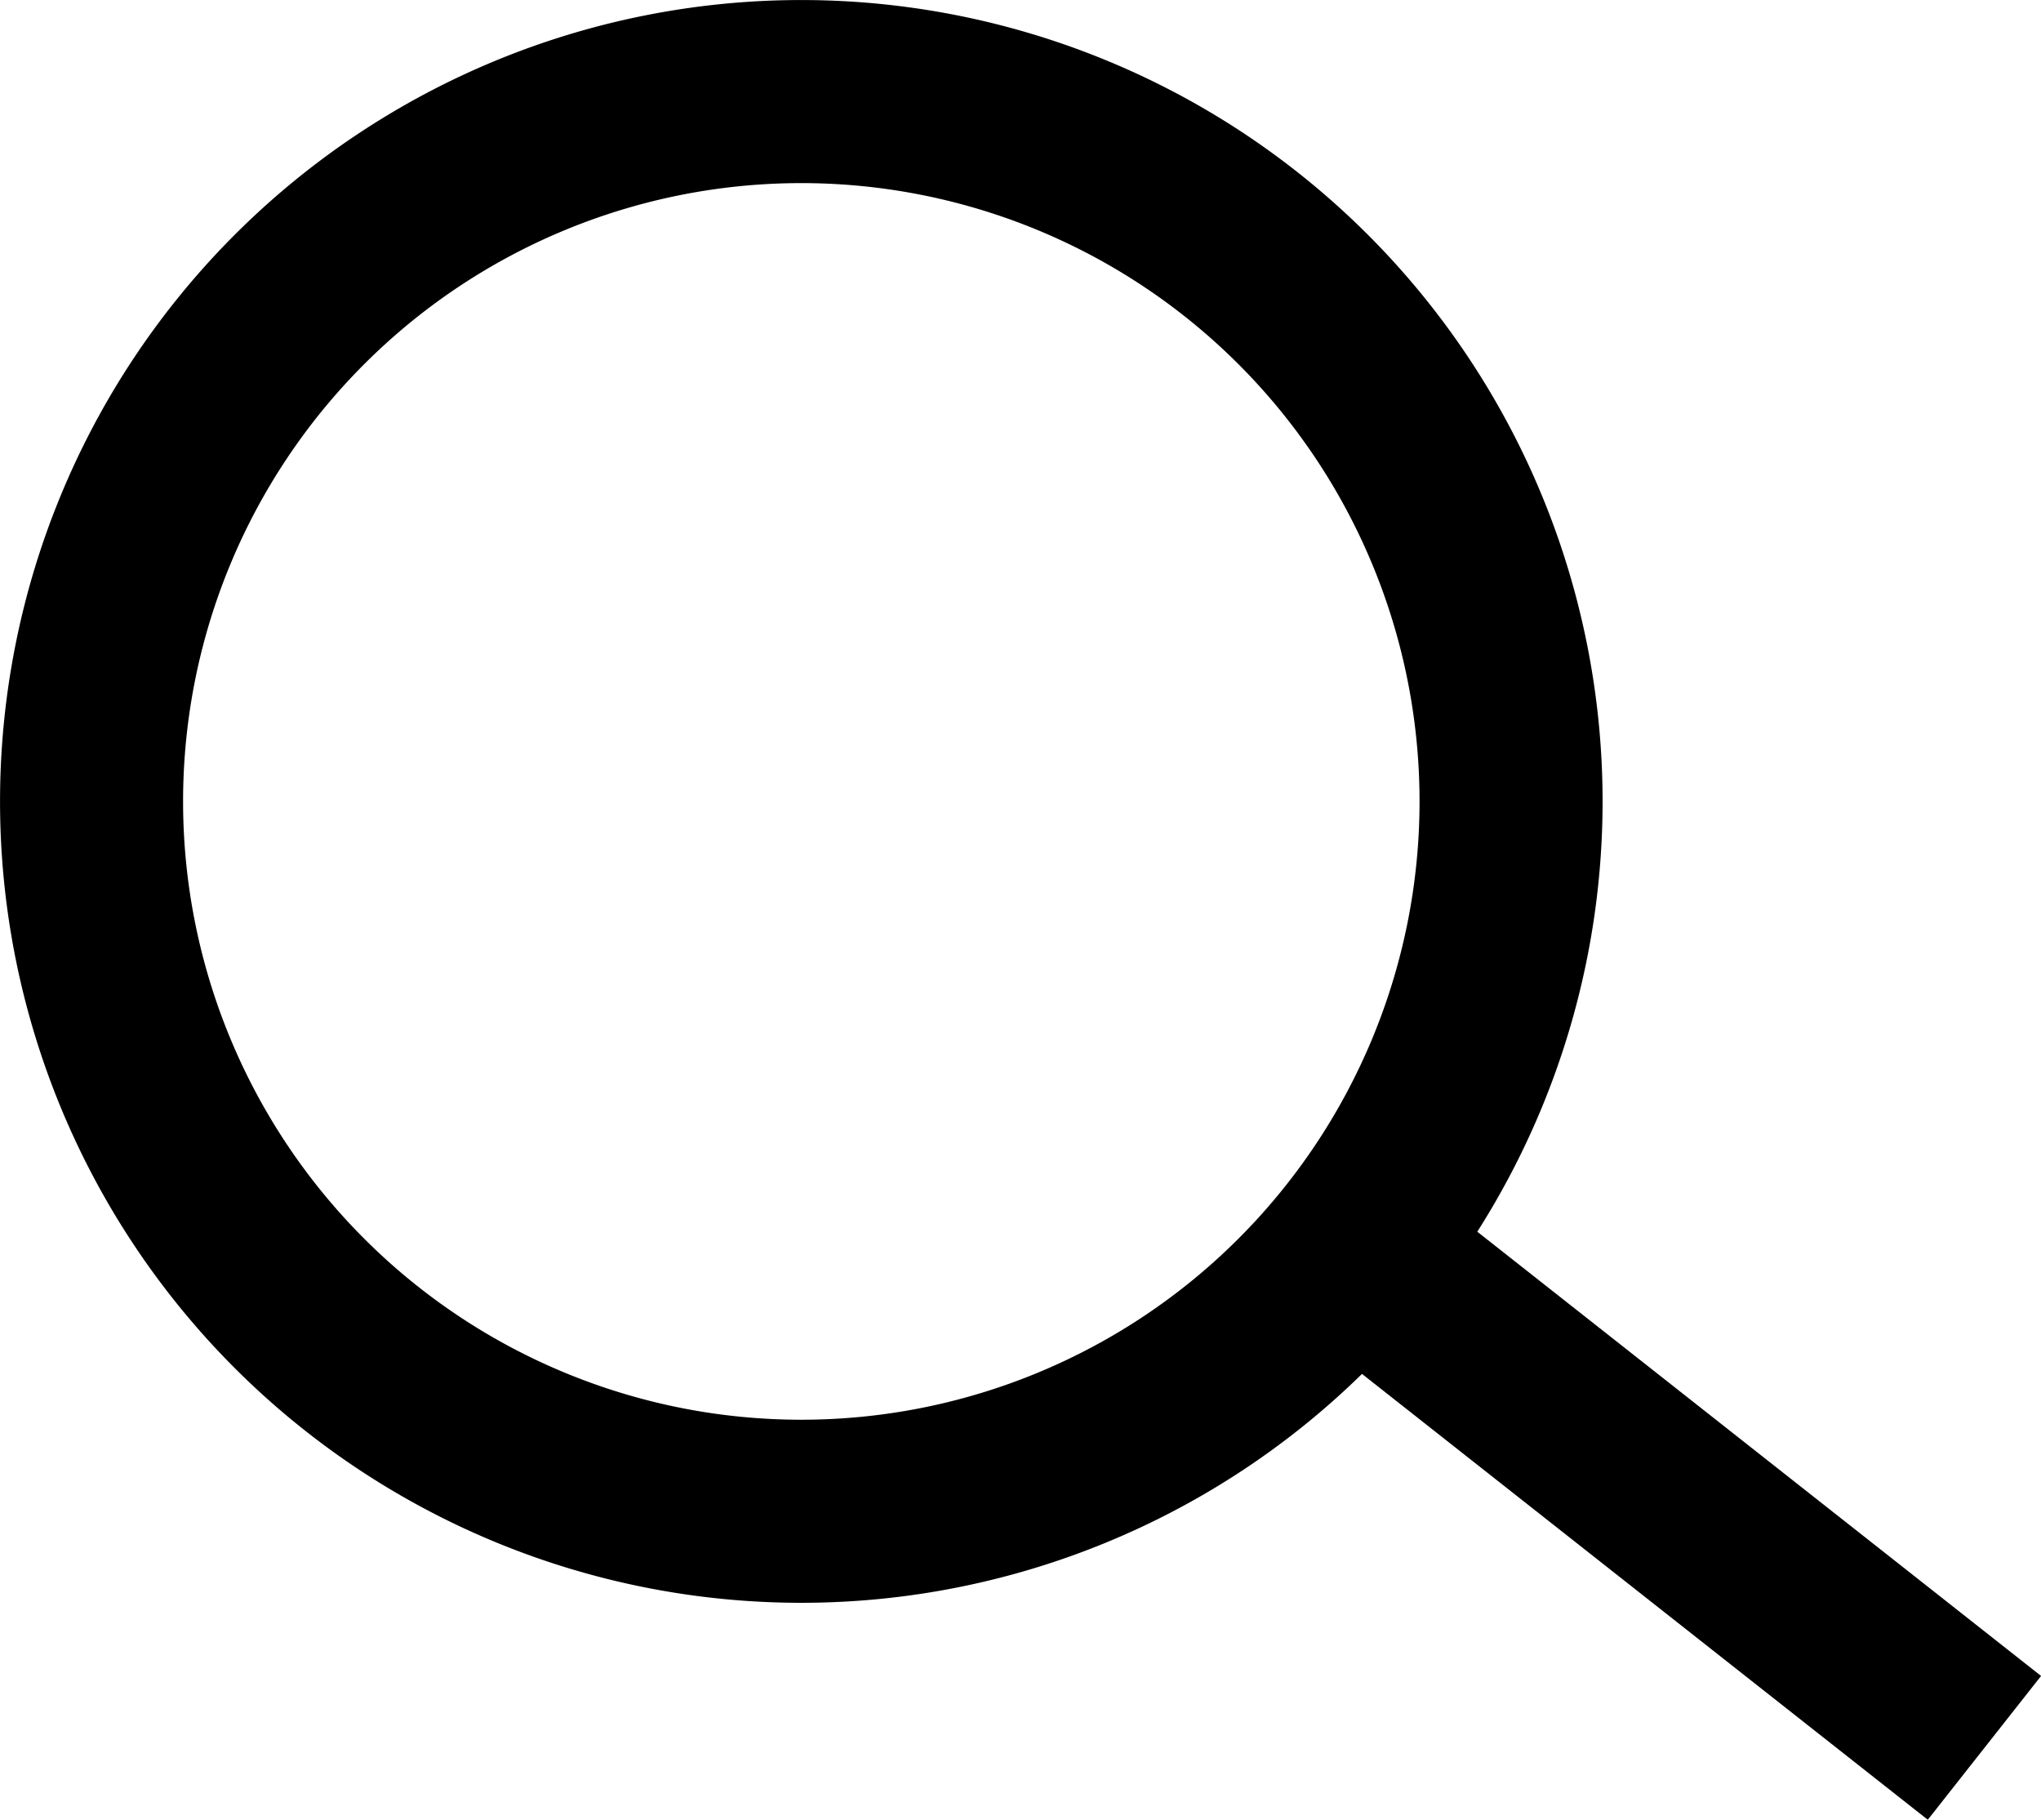 <svg xmlns="http://www.w3.org/2000/svg" width="24.029" height="21.422" viewBox="0 0 24.029 21.422"><defs><style>.a{fill:none;stroke:#000000;stroke-miterlimit:10;stroke-width:2.155px;}</style></defs><title>search_submit</title><path class="a" d="M17.79,9.434a8.356,8.356,0,1,1-8.357-8.356A8.356,8.356,0,0,1,17.79,9.434Z"/><line class="a" x1="16.009" y1="14.781" x2="23.363" y2="20.575"/></svg>
